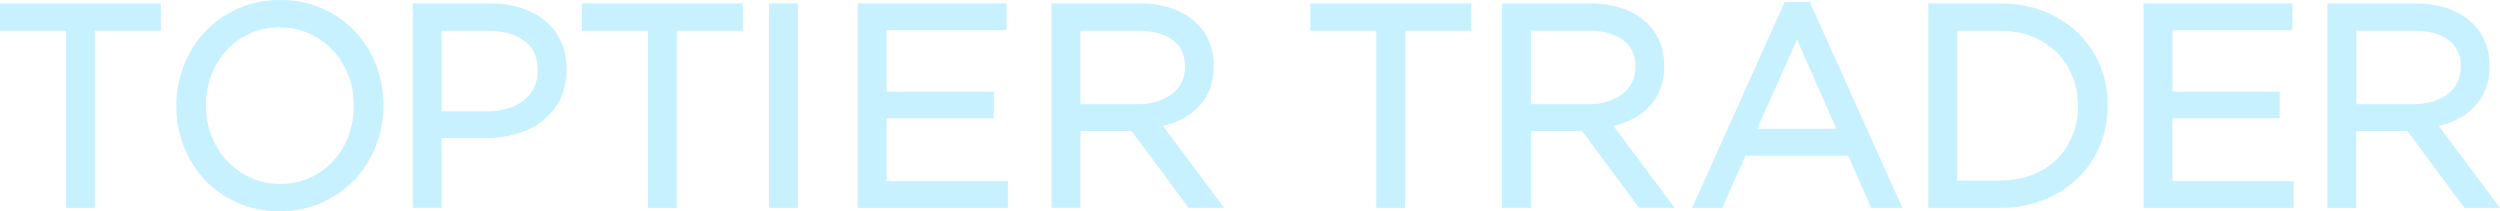 <svg width="1385" height="117" viewBox="0 0 1385 117" fill="none" xmlns="http://www.w3.org/2000/svg">
<path opacity="0.3" d="M0 1.878H89.096V17.018H52.539V115.141H36.557V17.018H0V1.878ZM212.444 57.781C212.558 58.145 212.558 58.548 212.444 58.912C212.387 66.482 210.996 73.822 208.272 80.779C205.491 87.851 201.547 94.137 196.537 99.445C191.508 104.773 185.393 109.066 178.383 112.228C171.334 115.39 163.429 117 154.913 117C146.398 117 138.53 115.409 131.539 112.305C124.548 109.2 118.471 104.926 113.442 99.599C108.432 94.29 104.507 88.023 101.783 80.99C99.059 73.975 97.688 66.501 97.688 58.797V58.49C97.688 50.767 99.097 43.274 101.86 36.221C104.622 29.149 108.584 22.863 113.594 17.555C118.604 12.246 124.719 7.934 131.749 4.772C138.797 1.61 146.703 0 155.218 0C163.733 0 171.601 1.571 178.592 4.695C185.584 7.8 191.66 12.074 196.69 17.401C201.7 22.71 205.624 28.977 208.348 36.01C211.015 42.91 212.387 50.23 212.444 57.8V57.781ZM171.658 98.506C176.649 96.264 180.974 93.178 184.517 89.326C188.079 85.455 190.918 80.856 192.937 75.662C194.975 70.468 196.004 64.815 196.004 58.816V58.51C196.004 52.511 194.975 46.819 192.937 41.587C190.899 36.355 188.022 31.756 184.364 27.865C180.707 23.994 176.325 20.87 171.334 18.57C166.362 16.29 160.838 15.14 154.913 15.14C148.989 15.14 143.445 16.271 138.473 18.494C133.482 20.736 129.177 23.822 125.615 27.674C122.052 31.564 119.214 36.145 117.195 41.338C115.156 46.513 114.128 52.185 114.128 58.184V58.49C114.128 64.489 115.156 70.181 117.195 75.413C119.214 80.645 122.11 85.244 125.767 89.135C129.425 93.006 133.806 96.13 138.797 98.43C143.769 100.71 149.294 101.86 155.218 101.86C161.143 101.86 166.686 100.729 171.658 98.506ZM310.817 23.151C312.837 27.654 313.865 32.81 313.865 38.463V38.77C313.865 44.979 312.646 50.518 310.246 55.194C307.846 59.851 304.569 63.818 300.473 66.999C296.416 70.162 291.634 72.557 286.243 74.129C280.909 75.681 275.194 76.467 269.231 76.467H244.638V115.122H228.655V1.878H271.251C277.518 1.878 283.347 2.721 288.529 4.389C293.768 6.075 298.321 8.509 302.054 11.614C305.826 14.757 308.779 18.628 310.798 23.151H310.817ZM281.481 60.004C284.929 58.931 287.938 57.379 290.377 55.386C292.796 53.431 294.682 51.074 295.958 48.41C297.235 45.746 297.882 42.699 297.882 39.326V39.019C297.882 31.717 295.501 26.37 290.586 22.691C285.576 18.935 278.794 17.018 270.394 17.018H244.638V61.653H269.784C274.051 61.653 277.994 61.097 281.481 60.004ZM322.419 17.018H358.975V115.141H374.958V17.018H411.515V1.878H322.419V17.018ZM426.012 115.141H441.995V1.878H426.012V115.141ZM491.181 65.524H550.598V50.69H491.181V16.712H557.608V1.878H475.198V115.141H558.37V100.308H491.162V65.524H491.181ZM644.285 69.759L678.194 115.122H658.477L626.892 72.557H598.546V115.122H582.563V1.878H631.236C638.151 1.878 644.418 2.894 649.828 4.887C655.296 6.899 659.887 9.755 663.487 13.377C666.345 16.252 668.573 19.682 670.116 23.553C671.64 27.405 672.421 31.698 672.421 36.298V36.604C672.421 41.415 671.64 45.784 670.116 49.579C668.573 53.393 666.364 56.766 663.563 59.583C660.782 62.381 657.448 64.719 653.638 66.52C650.724 67.9 647.58 68.993 644.266 69.759H644.285ZM598.565 57.743H630.245C634.093 57.743 637.694 57.245 640.932 56.248C644.132 55.271 646.933 53.872 649.238 52.089C651.505 50.346 653.295 48.18 654.572 45.669C655.829 43.178 656.477 40.284 656.477 37.045V36.739C656.477 30.51 654.305 25.796 649.866 22.327C645.333 18.8 638.798 16.999 630.417 16.999H598.584V57.724L598.565 57.743ZM725.952 17.018H762.508V115.141H778.491V17.018H815.048V1.878H725.952V17.018ZM893.857 69.759L927.766 115.122H908.049L876.464 72.557H848.118V115.122H832.135V1.878H880.808C887.723 1.878 893.99 2.894 899.4 4.887C904.868 6.899 909.459 9.755 913.059 13.377C915.917 16.252 918.145 19.682 919.688 23.553C921.212 27.405 921.993 31.698 921.993 36.298V36.604C921.993 41.415 921.212 45.784 919.688 49.579C918.145 53.393 915.936 56.766 913.135 59.583C910.354 62.381 907.02 64.719 903.21 66.52C900.296 67.9 897.152 68.993 893.838 69.759H893.857ZM848.118 57.743H879.798C883.646 57.743 887.247 57.245 890.485 56.248C893.685 55.271 896.486 53.872 898.791 52.089C901.058 50.346 902.848 48.18 904.125 45.669C905.382 43.178 906.03 40.284 906.03 37.045V36.739C906.03 30.51 903.858 25.796 899.419 22.327C894.886 18.8 888.351 16.999 879.97 16.999H848.137V57.724L848.118 57.743ZM1002.61 1.092L1053.91 115.141H1036.64L1023.87 86.183H967.008L954.092 115.141H937.443L988.725 1.092H1002.61ZM995.507 21.905L973.466 71.369H1017.4L995.507 21.905ZM1163.3 35.953C1166.17 42.775 1167.64 50.269 1167.64 58.203V58.51C1167.64 66.444 1166.17 73.956 1163.3 80.836C1160.4 87.716 1156.27 93.772 1150.97 98.832C1145.7 103.872 1139.31 107.897 1132.02 110.791C1124.72 113.685 1116.63 115.141 1107.94 115.141H1068.3V1.878H1107.94C1116.63 1.878 1124.72 3.315 1132.02 6.152C1139.31 8.988 1145.7 12.994 1150.97 18.034C1156.27 23.093 1160.42 29.111 1163.3 35.953ZM1125.92 96.839C1131.26 94.75 1135.85 91.837 1139.52 88.176C1143.22 84.516 1146.11 80.127 1148.13 75.106C1150.15 70.085 1151.18 64.604 1151.18 58.835V58.529C1151.18 52.76 1150.15 47.279 1148.13 42.239C1146.11 37.218 1143.22 32.791 1139.52 29.092C1135.83 25.374 1131.26 22.403 1125.9 20.276C1120.55 18.13 1114.49 17.037 1107.92 17.037H1084.26V100.02H1107.92C1114.51 100.02 1120.55 98.966 1125.92 96.858V96.839ZM1203.53 65.524H1262.95V50.69H1203.53V16.712H1269.96V1.878H1187.55V115.141H1270.72V100.308H1203.51V65.524H1203.53ZM1385 115.141H1365.28L1333.7 72.576H1305.35V115.141H1289.37V1.878H1338.04C1344.96 1.878 1351.22 2.894 1356.63 4.887C1362.1 6.899 1366.69 9.755 1370.29 13.377C1373.15 16.252 1375.38 19.682 1376.92 23.553C1378.45 27.405 1379.23 31.698 1379.23 36.298V36.604C1379.23 41.415 1378.45 45.784 1376.92 49.579C1375.38 53.393 1373.17 56.766 1370.37 59.583C1367.59 62.381 1364.25 64.719 1360.44 66.52C1357.53 67.9 1354.39 68.993 1351.07 69.759L1384.98 115.122L1385 115.141ZM1305.37 57.743H1337.05C1340.9 57.743 1344.5 57.245 1347.74 56.248C1350.94 55.271 1353.74 53.872 1356.04 52.089C1358.31 50.346 1360.1 48.18 1361.38 45.669C1362.64 43.178 1363.28 40.284 1363.28 37.045V36.739C1363.28 30.51 1361.11 25.796 1356.67 22.327C1352.14 18.8 1345.6 16.999 1337.22 16.999H1305.39V57.724L1305.37 57.743Z" fill="#45D1FF"/>
</svg>
